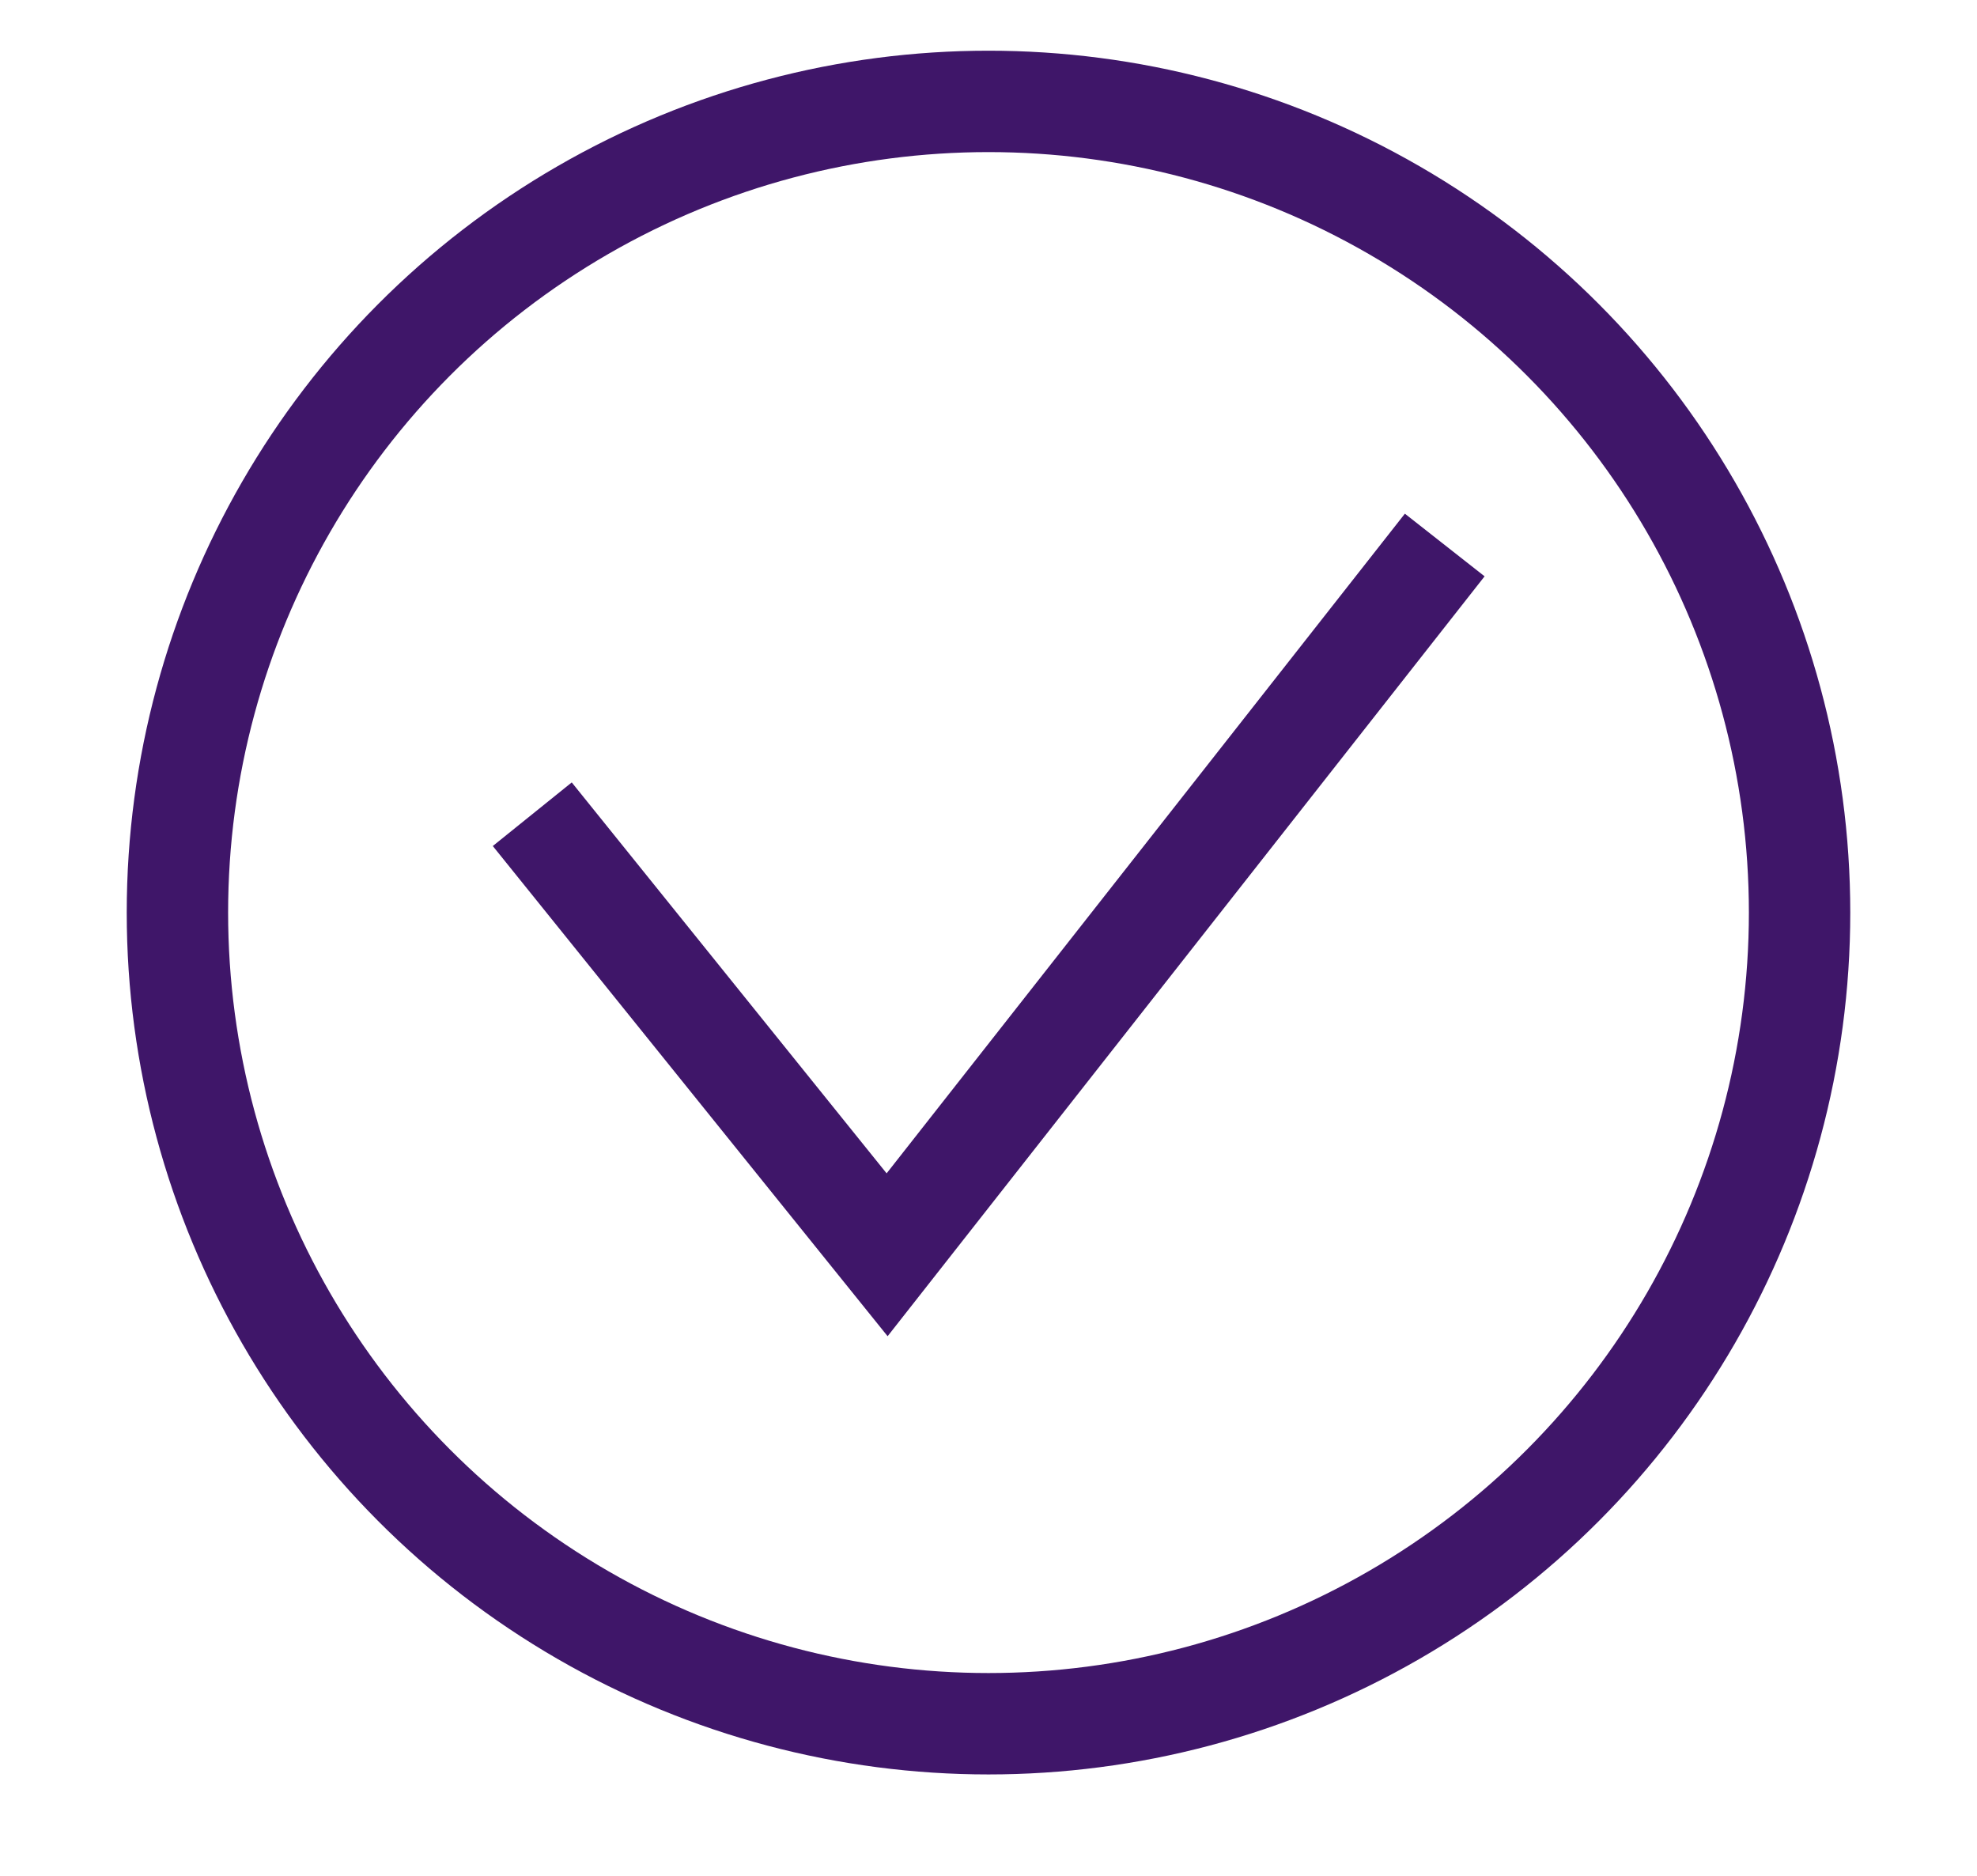 <?xml version="1.0" encoding="UTF-8"?> <svg xmlns="http://www.w3.org/2000/svg" fill="none" height="37" viewBox="0 0 39 37" width="39"><g stroke="#3f1669" stroke-width="2"><path d="m10.5 16.06 7 8.69 11-14"></path><circle cx="19.5" cy="18" r="16"></circle></g></svg> 